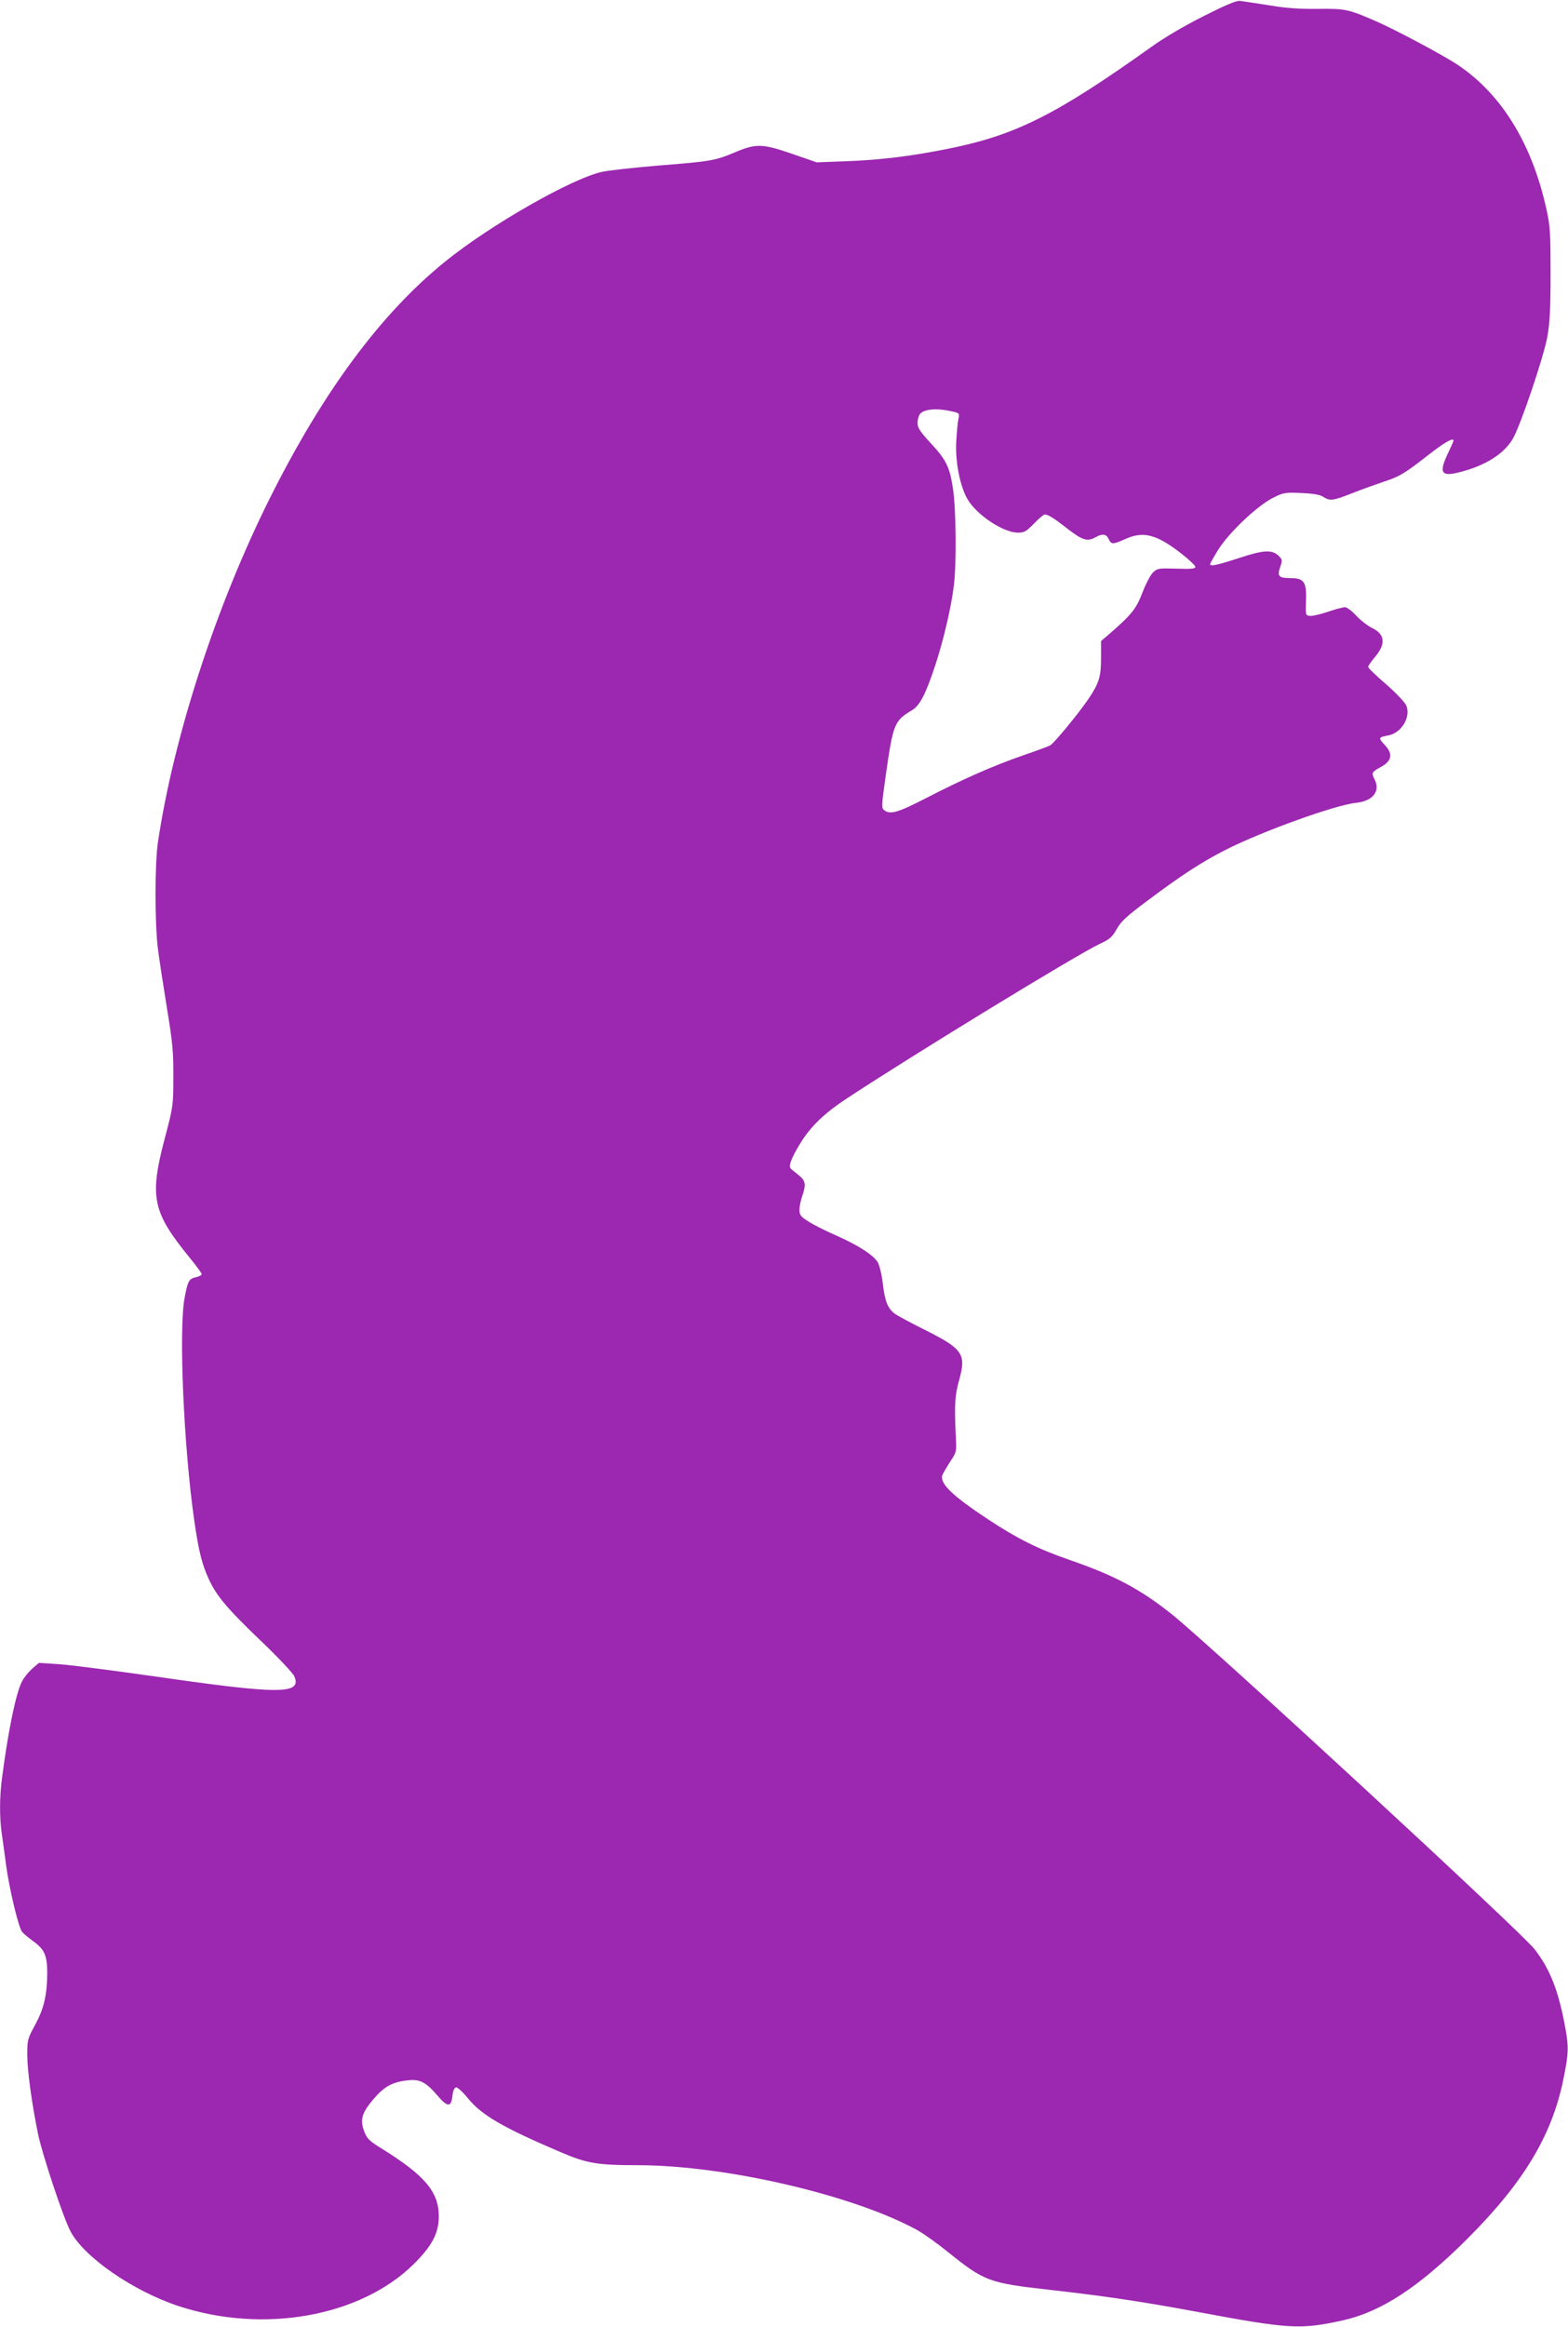 <?xml version="1.0" standalone="no"?>
<!DOCTYPE svg PUBLIC "-//W3C//DTD SVG 20010904//EN"
 "http://www.w3.org/TR/2001/REC-SVG-20010904/DTD/svg10.dtd">
<svg version="1.0" xmlns="http://www.w3.org/2000/svg"
 width="863pt" height="1280pt" viewBox="0 0 863 1280"
 preserveAspectRatio="xMidYMid meet">
<g transform="translate(0,1280) scale(0.1,-0.1)"
fill="#9c27b0" stroke="none">
<path d="M6624 12711 c-104 -52 -218 -119 -290 -171 -525 -374 -745 -484
-1119 -559 -201 -40 -367 -61 -560 -68 l-160 -6 -139 48 c-162 56 -197 56
-316 5 -103 -43 -129 -48 -408 -70 -136 -11 -278 -27 -317 -35 -165 -35 -614
-291 -864 -493 -354 -286 -672 -715 -965 -1301 -295 -589 -531 -1314 -617
-1896 -17 -114 -17 -436 -1 -575 7 -58 30 -206 50 -330 32 -195 37 -246 36
-385 0 -158 -1 -162 -48 -340 -84 -320 -67 -402 137 -652 37 -45 67 -86 67
-92 0 -5 -13 -12 -29 -16 -41 -9 -47 -19 -65 -114 -33 -175 -5 -822 54 -1231
24 -165 42 -236 80 -318 44 -94 101 -161 288 -340 93 -89 175 -176 182 -193
42 -100 -79 -100 -778 1 -225 32 -458 62 -519 66 l-109 7 -38 -33 c-20 -18
-45 -49 -55 -69 -34 -66 -76 -272 -110 -532 -14 -105 -14 -219 -1 -307 5 -37
17 -119 25 -182 19 -133 68 -335 87 -357 7 -9 36 -33 65 -54 59 -44 73 -77 73
-174 -1 -119 -18 -192 -65 -280 -43 -79 -45 -85 -45 -166 0 -87 24 -264 59
-436 24 -115 140 -464 179 -537 75 -142 343 -327 592 -410 468 -155 1002 -60
1296 229 103 102 139 171 139 265 0 134 -79 226 -317 373 -66 41 -79 54 -93
92 -25 64 -14 103 51 179 60 70 104 94 190 103 65 7 98 -10 160 -82 57 -67 77
-68 84 -5 3 29 10 46 20 48 8 1 36 -24 63 -57 76 -95 193 -163 512 -299 144
-62 202 -72 425 -72 483 0 1193 -166 1540 -358 36 -20 111 -74 168 -120 199
-160 225 -170 554 -207 296 -33 512 -65 808 -120 518 -97 574 -100 809 -49
212 47 419 182 687 449 309 309 465 567 528 875 32 155 32 185 1 338 -36 173
-80 278 -159 380 -70 92 -1781 1670 -1996 1842 -171 137 -315 214 -565 300
-173 60 -285 116 -446 222 -200 132 -269 199 -252 245 4 10 23 42 42 72 35 52
36 57 32 130 -9 183 -6 235 18 320 40 144 21 171 -193 278 -72 36 -143 74
-159 85 -40 29 -57 69 -68 166 -5 47 -18 100 -27 117 -24 41 -106 94 -232 150
-58 25 -126 60 -152 77 -41 26 -48 35 -48 63 0 18 7 52 15 75 22 63 19 85 -17
114 -18 15 -39 31 -45 37 -15 12 0 55 50 137 56 93 132 167 255 248 372 245
1271 794 1393 851 58 27 70 38 95 82 24 43 54 71 174 160 184 138 297 211 427
277 197 100 603 247 718 258 91 10 133 63 101 128 -19 37 -17 41 34 69 63 35
68 73 18 125 -33 35 -31 39 24 49 72 14 124 101 98 164 -7 17 -57 70 -111 117
-55 47 -99 90 -99 95 0 6 16 29 35 52 64 74 59 128 -14 163 -24 12 -63 42 -86
67 -24 26 -52 47 -62 47 -11 0 -53 -11 -94 -25 -41 -14 -85 -24 -99 -23 -25 3
-25 4 -22 85 4 102 -11 123 -86 123 -64 0 -74 11 -56 61 12 36 12 41 -6 59
-38 38 -82 36 -219 -9 -122 -40 -161 -48 -161 -34 0 3 20 39 45 79 59 95 216
243 302 286 59 29 67 30 156 26 66 -3 102 -9 120 -21 37 -24 54 -22 164 22 54
21 130 48 168 61 88 28 115 45 246 147 90 70 139 98 139 79 0 -2 -13 -33 -30
-68 -53 -111 -38 -133 69 -104 139 36 239 100 287 182 42 71 170 449 190 560
14 78 18 152 18 349 0 221 -2 262 -22 351 -79 362 -247 636 -490 798 -80 53
-335 189 -444 237 -156 68 -171 72 -324 70 -104 -1 -176 4 -270 20 -71 11
-142 22 -159 24 -22 2 -78 -22 -201 -84z m-1394 -2172 c51 -11 52 -11 45 -43
-4 -17 -9 -74 -12 -126 -6 -111 21 -245 62 -316 51 -87 197 -184 278 -184 34
0 46 7 88 50 27 28 53 50 59 50 19 0 52 -21 130 -82 79 -61 106 -68 150 -43
37 21 59 18 72 -10 14 -31 22 -31 94 1 99 44 172 24 311 -85 39 -31 72 -62 72
-69 1 -10 -22 -13 -103 -10 -99 3 -106 2 -130 -21 -14 -13 -40 -63 -58 -110
-34 -89 -59 -121 -181 -227 l-47 -40 0 -95 c0 -103 -12 -139 -71 -226 -54 -79
-188 -242 -209 -253 -10 -6 -79 -31 -152 -56 -166 -58 -329 -130 -531 -234
-155 -80 -197 -92 -230 -67 -16 11 -16 23 8 192 41 286 47 300 147 360 41 25
74 89 127 250 45 138 86 313 101 435 15 124 12 418 -5 532 -18 120 -37 159
-126 254 -56 61 -69 81 -69 108 0 18 6 39 13 48 20 27 89 34 167 17z"/>
</g>
</svg>
